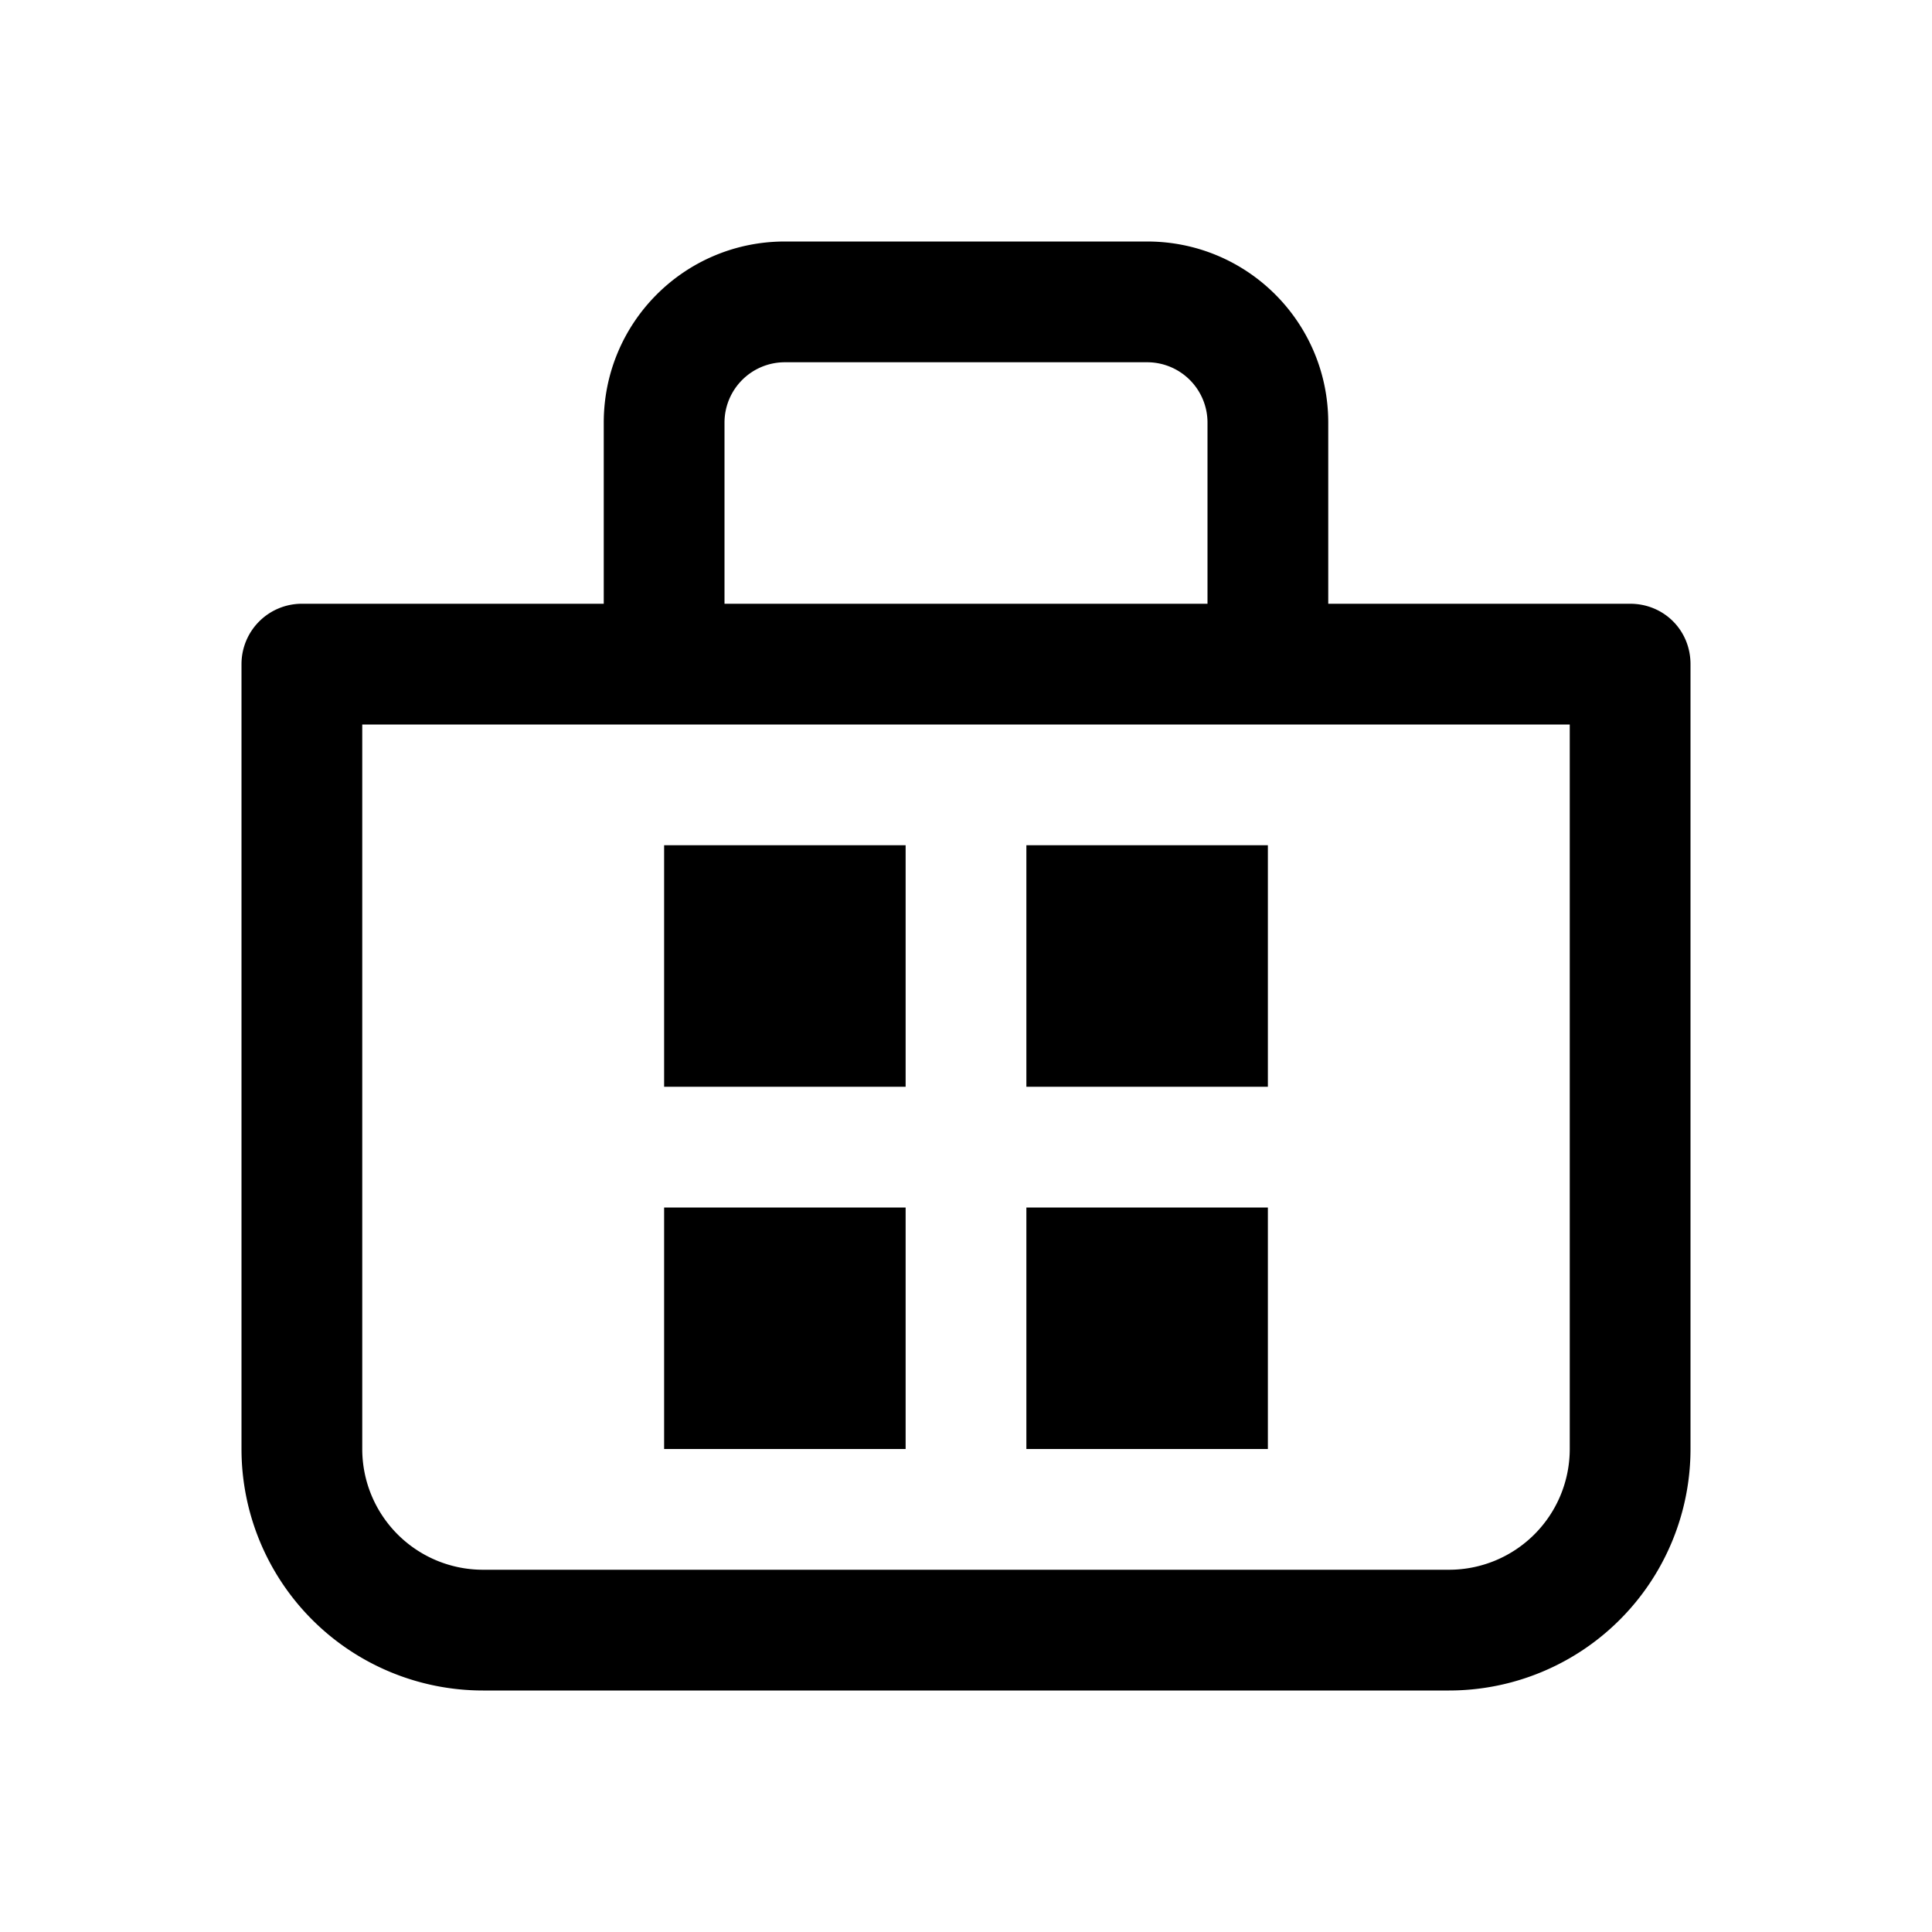 <svg width="16" height="16" viewBox="0 0 16 16" xmlns="http://www.w3.org/2000/svg"><path d="M7.5 7v2h-2V7h2Zm0 5v-2h-2v2h2Zm3-5v2h-2V7h2Zm0 5v-2h-2v2h2ZM5 5V3.5C5 2.67 5.67 2 6.5 2h3c.83 0 1.5.67 1.5 1.5V5h2.5c.28 0 .5.22.5.5V12a2 2 0 0 1-2 2H4a2 2 0 0 1-2-2V5.5a.5.5 0 0 1 .5-.5H5Zm1-1.5V5h4V3.5a.5.5 0 0 0-.5-.5h-3a.5.5 0 0 0-.5.5ZM3 12a1 1 0 0 0 1 1h8a1 1 0 0 0 1-1V6H3v6Z"/></svg>